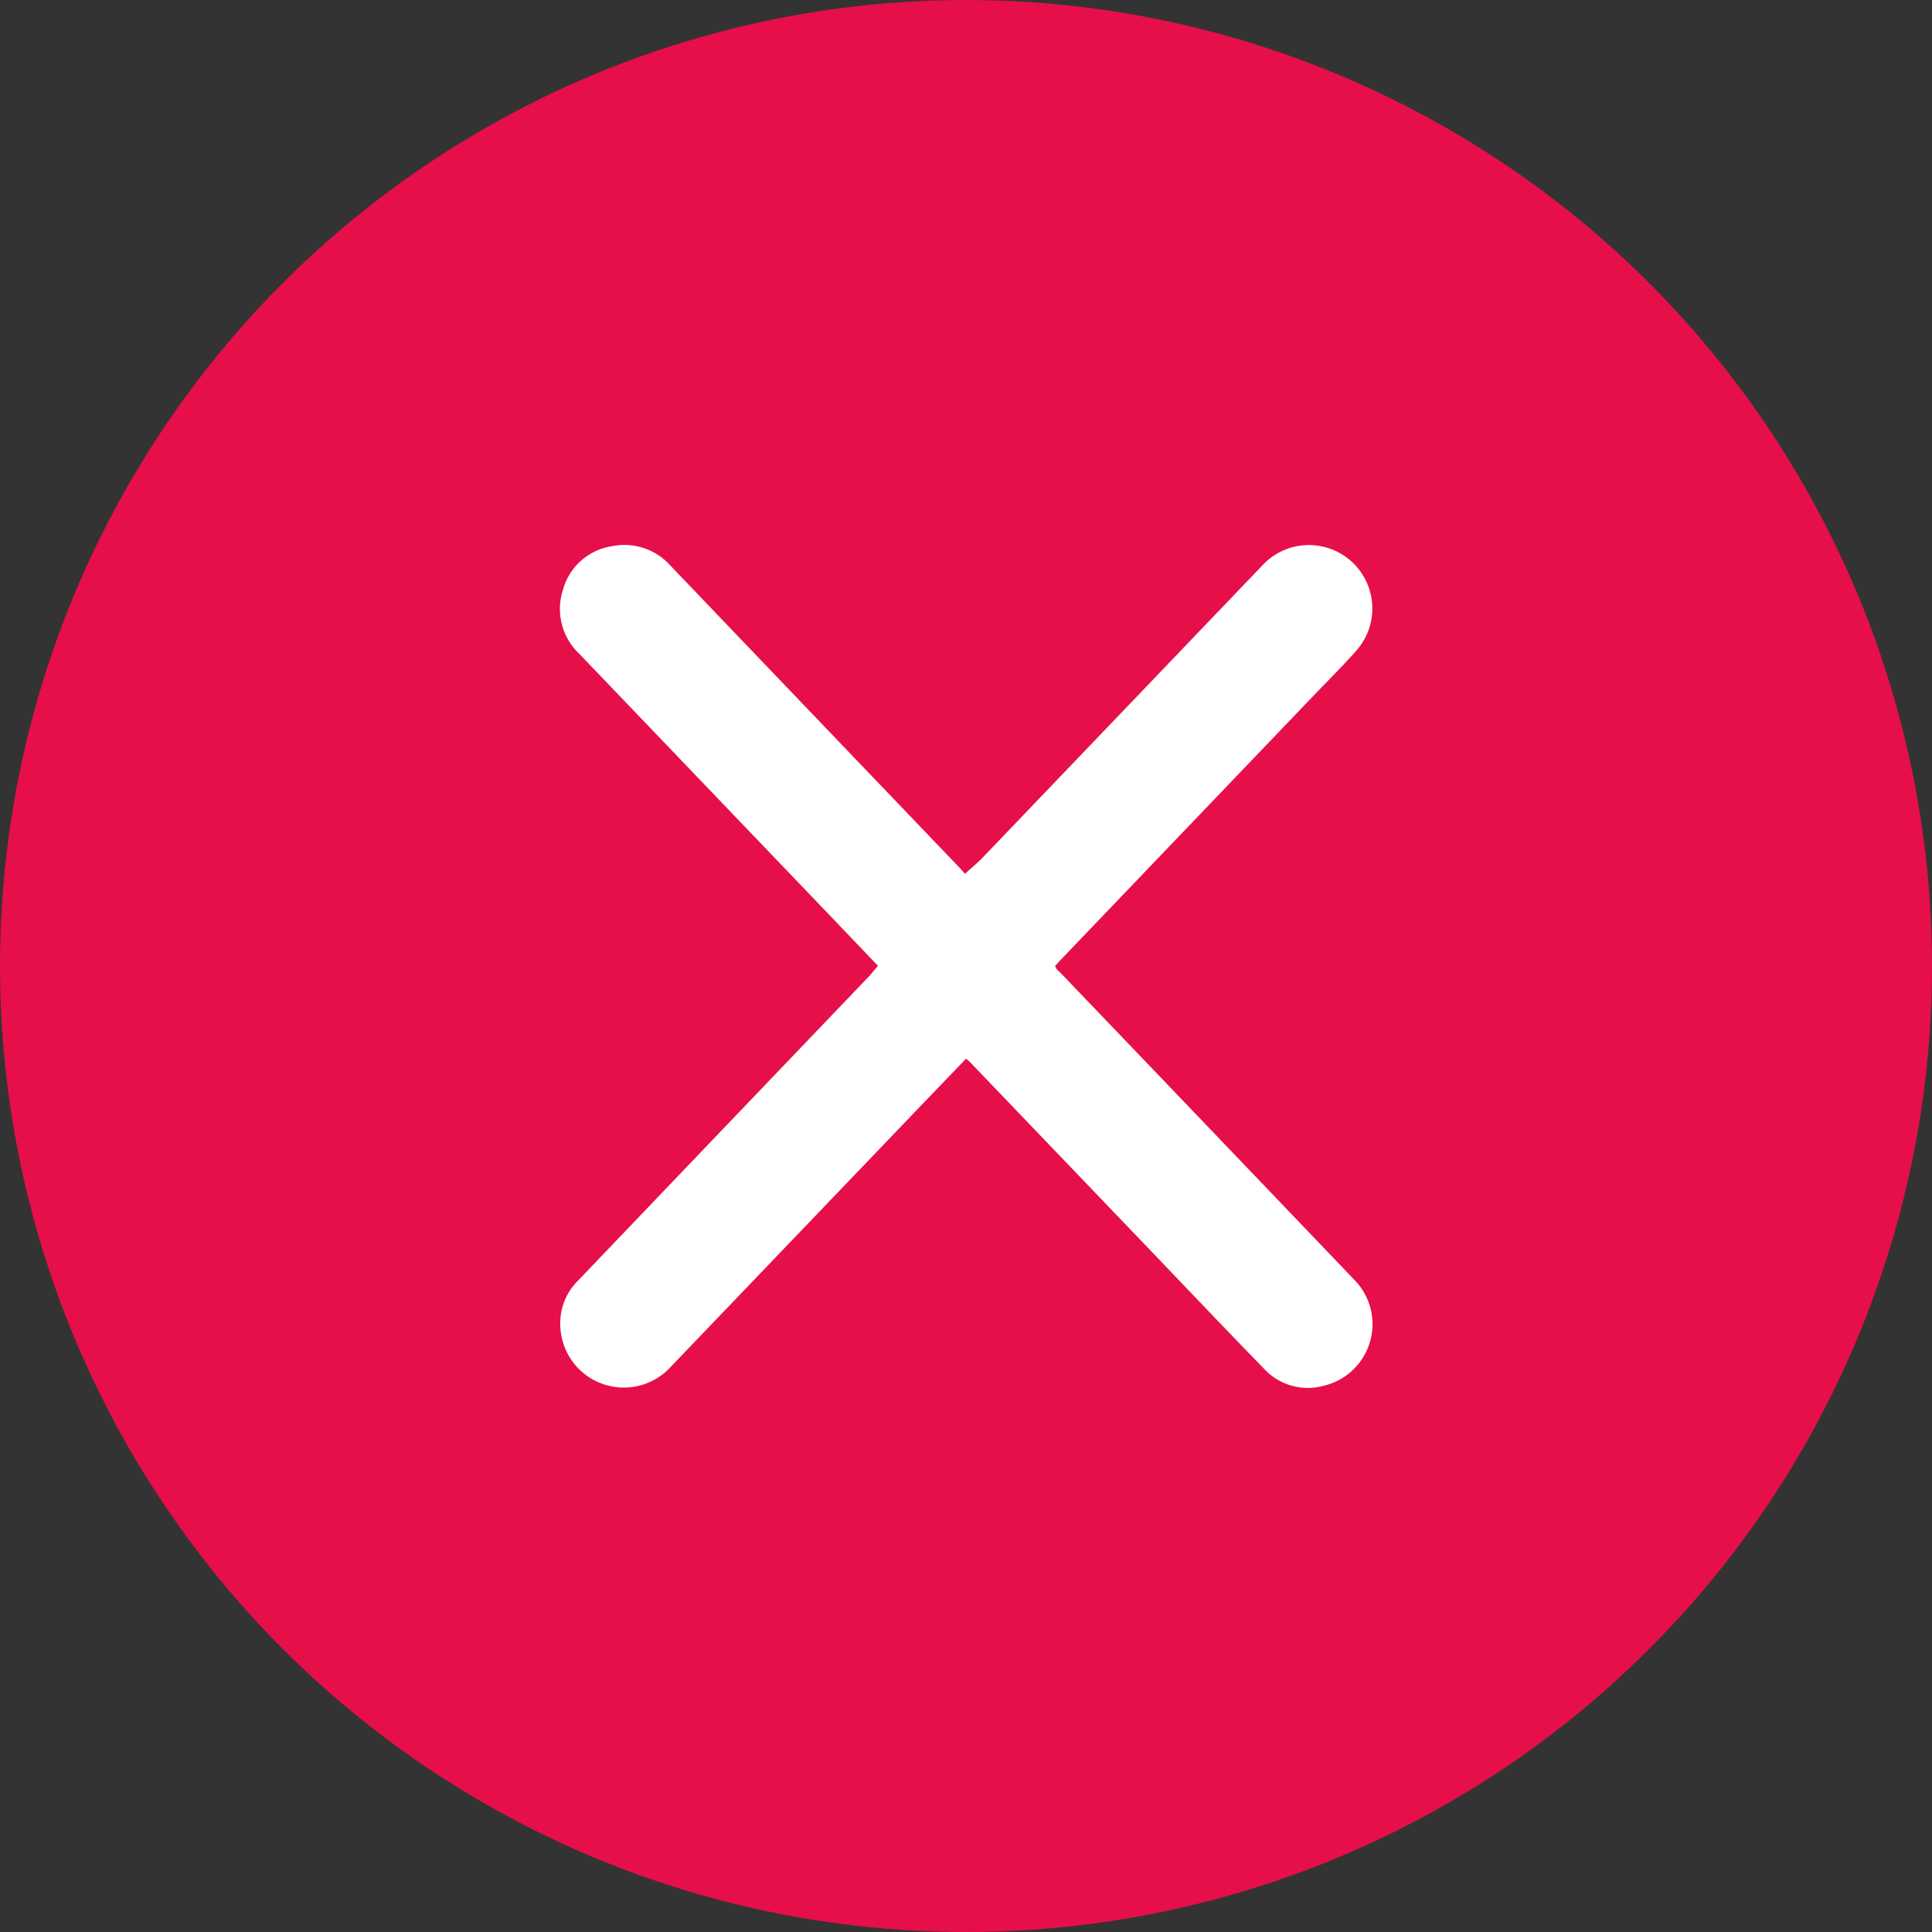 <svg xmlns="http://www.w3.org/2000/svg" width="24" height="24" viewBox="0 0 24 24">
  <rect x="0" y="0" width="24" height="24" fill="#333333" stroke="none"/>
  <g id="Group_15441" data-name="Group 15441" transform="translate(-615 -1455)">
    <circle id="Ellipse_302" data-name="Ellipse 302" cx="12" cy="12" r="12" transform="translate(615 1455)" fill="#e60f49"/>
    <g id="Group_15437" data-name="Group 15437" transform="translate(567.679 1294.164)">
      <g id="Group_15436" data-name="Group 15436" transform="translate(54.275 167.598)">
        <path id="Path_53570" data-name="Path 53570" d="M58.228,172.834l-.737-.771-2.975-3.106a.767.767,0,0,1-.2-.8.747.747,0,0,1,.608-.536.766.766,0,0,1,.728.244l2.123,2.219,1.463,1.528c.026.027.05.055.071.079.069-.064.136-.12.2-.182l3.481-3.636a.788.788,0,1,1,1.181,1.044c-.168.191-.349.369-.525.553l-3.15,3.291c-.023.024-.045.049-.067.073.01.044.044.064.069.09q1.821,1.9,3.642,3.805a.786.786,0,0,1-.37,1.32.74.74,0,0,1-.746-.209c-.456-.469-.907-.943-1.359-1.416l-2.3-2.4c-.011-.012-.025-.021-.043-.037l-.586.61q-1.544,1.612-3.088,3.224a.789.789,0,0,1-1.366-.5.741.741,0,0,1,.216-.573l1.124-1.176,2.5-2.614Z" transform="translate(-54.275 -167.598)" fill="#fff"/>
      </g>
    </g>
  </g>
</svg>
